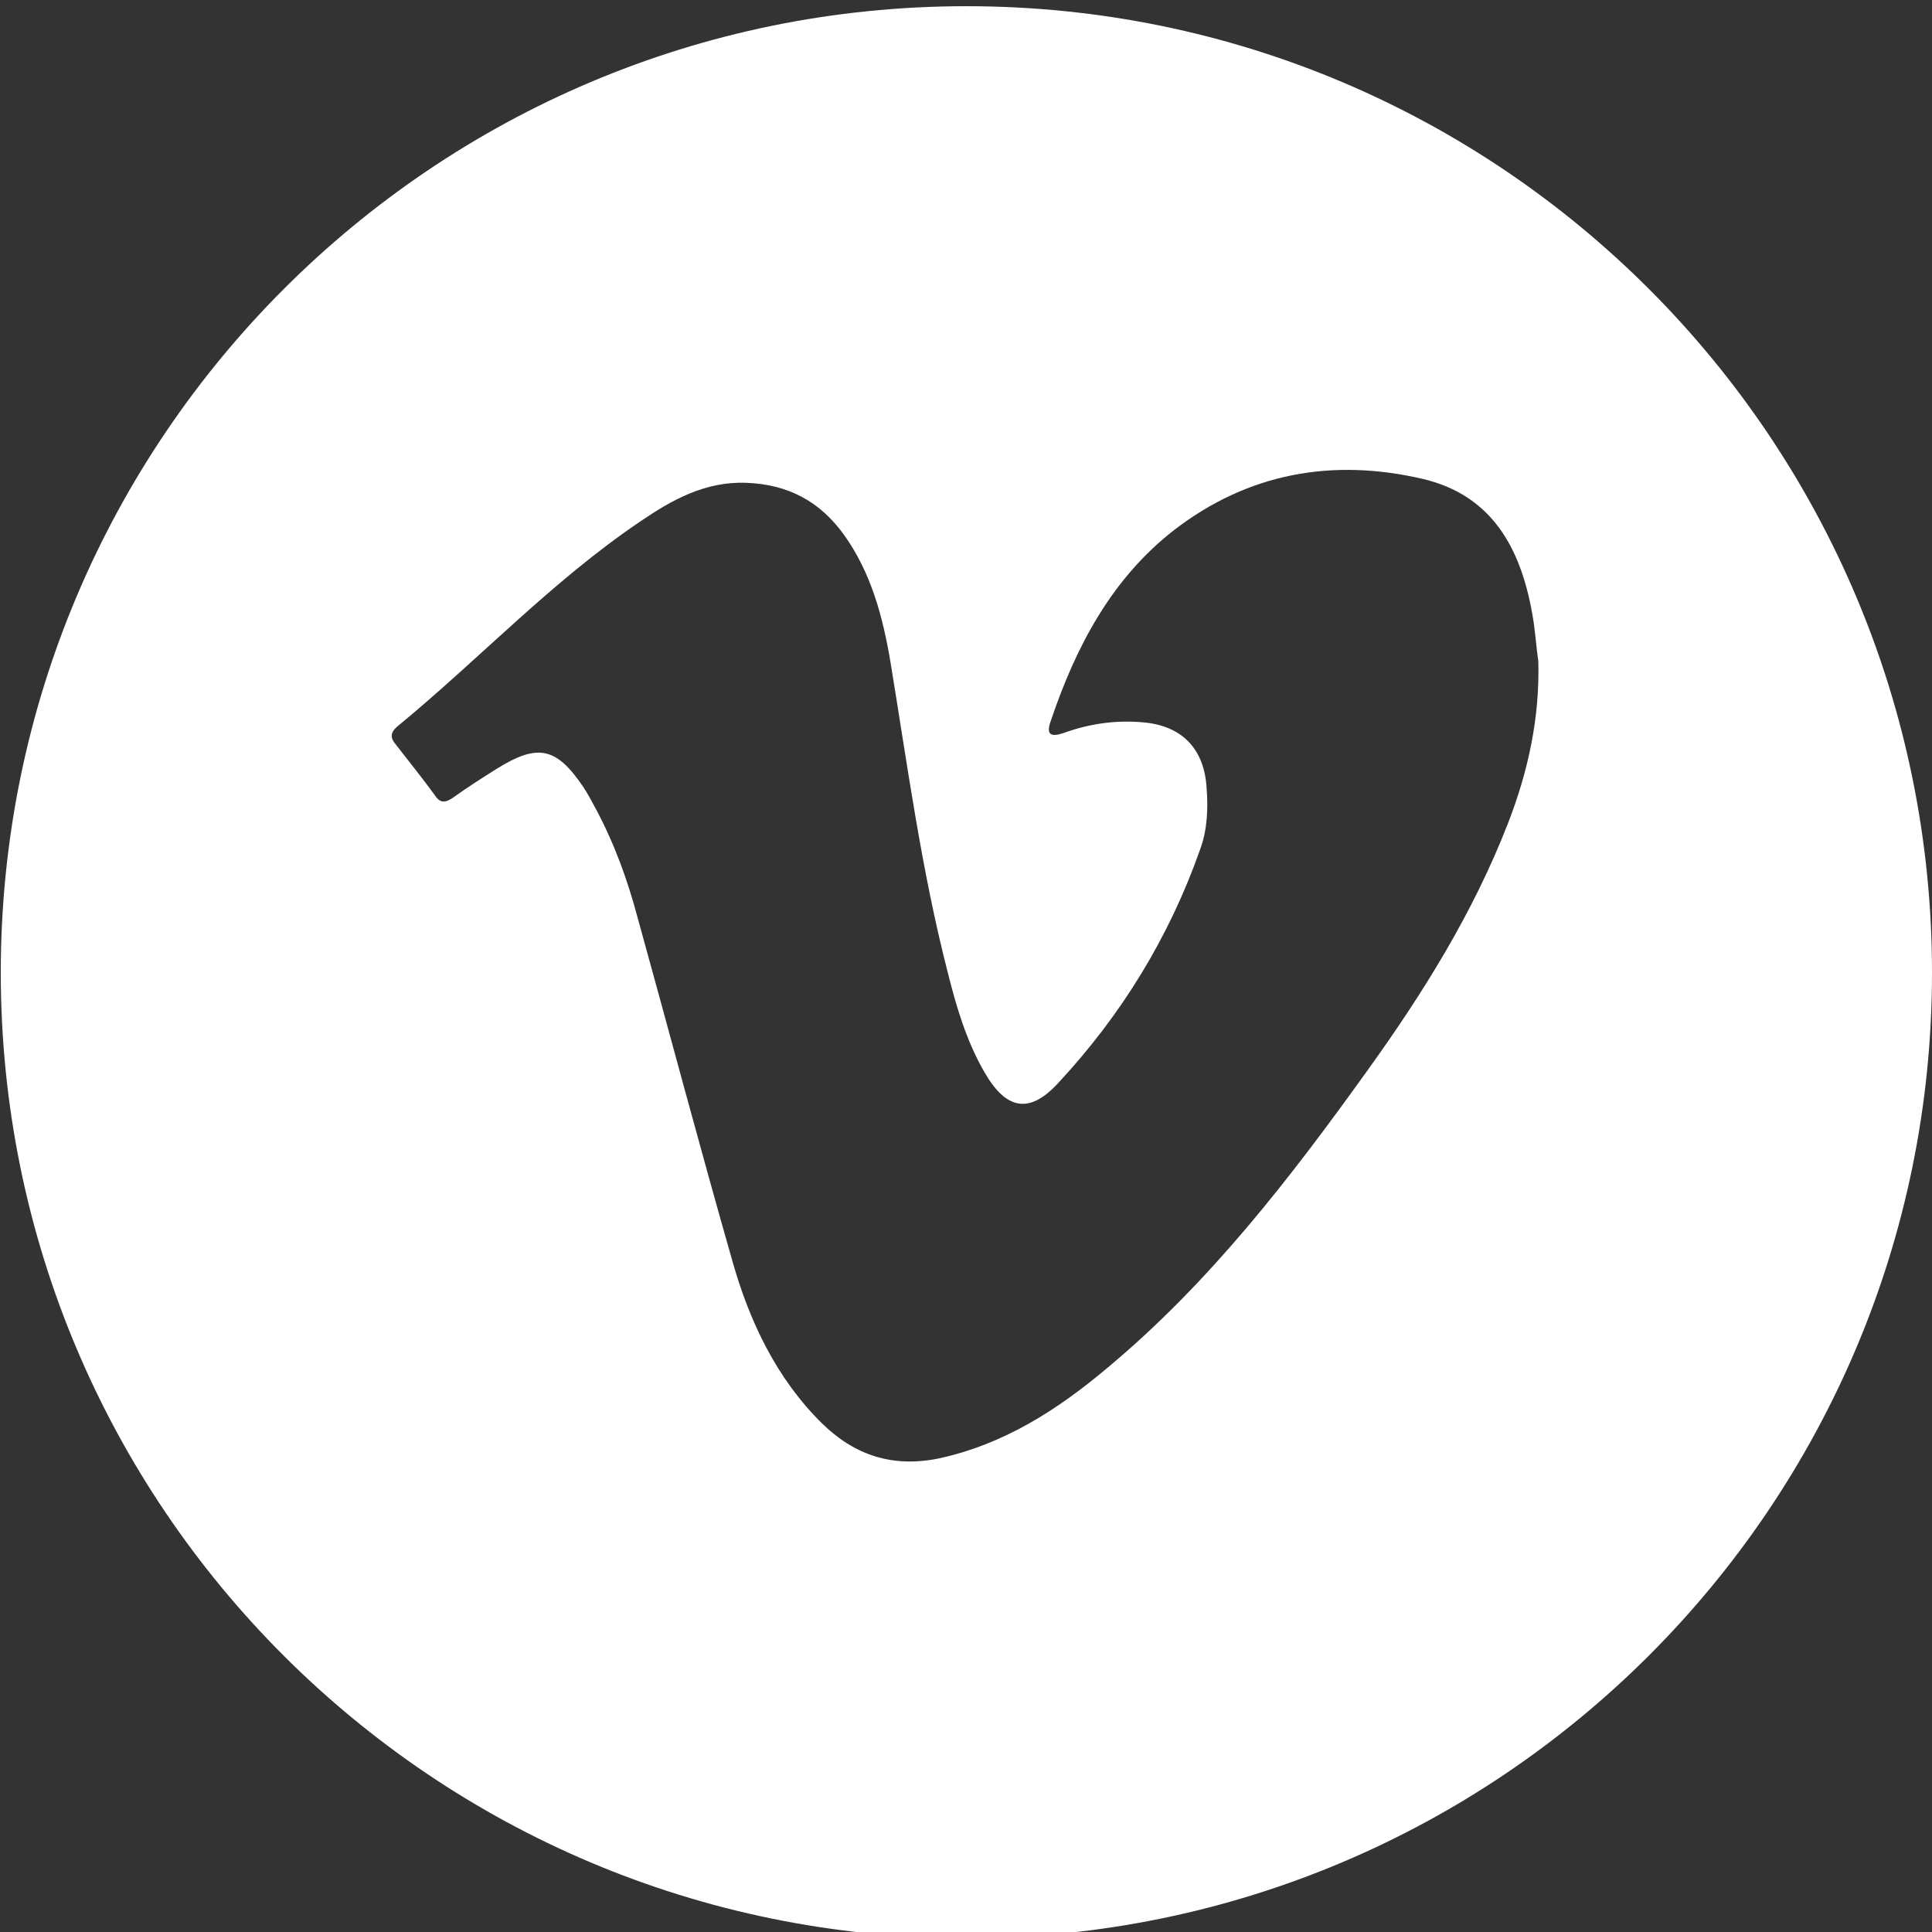 <?xml version="1.0" encoding="UTF-8"?> <!-- Generator: Adobe Illustrator 22.0.1, SVG Export Plug-In . SVG Version: 6.00 Build 0) --> <svg xmlns="http://www.w3.org/2000/svg" xmlns:xlink="http://www.w3.org/1999/xlink" id="Слой_1" x="0px" y="0px" viewBox="0 0 249.3 249.3" style="enable-background:new 0 0 249.3 249.3;" xml:space="preserve"><rect x="0" y="0" width="249.3" height="249.3" fill="#333333" stroke="none"/> <style type="text/css"> .st0{fill:#FFFFFF;} </style> <path class="st0" d="M124.7,0.8C55.9,0.8,0.1,56.6,0.1,125.5s55.8,124.6,124.6,124.6s124.6-55.8,124.6-124.6S193.6,0.8,124.7,0.8z M194.6,106.2c-4.5,11.6-11,22-18.2,32c-9.9,13.8-20.3,27.3-33.5,38.3c-6.4,5.4-13.4,9.9-21.8,11.7c-5.9,1.2-10.8-0.4-15-4.5 c-5.9-5.8-9.4-13.2-11.6-21c-4.2-14.7-8.1-29.4-12.2-44.2c-1.3-4.9-3-9.6-5.4-14.1c-0.5-0.9-1-1.9-1.6-2.8 c-3.5-5.2-5.9-5.7-11.2-2.4c-1.9,1.2-3.8,2.4-5.6,3.7c-1,0.7-1.7,0.8-2.4-0.3c-1.6-2.2-3.3-4.3-5-6.5c-0.7-0.8-0.8-1.5,0.1-2.3 C61.8,85.1,71.2,75,82.6,67.3c4.1-2.8,8.4-5.2,13.7-5c5.4,0.2,9.5,2.4,12.6,6.7c3.5,4.9,5,10.5,6,16.4c2.2,13.4,4,26.9,7.4,40.1 c1.1,4.4,2.4,8.8,4.7,12.8c2.8,4.9,5.8,5.5,9.5,1.5c8.2-8.8,14.4-18.9,18.4-30.3c0.9-2.5,1-5.2,0.8-7.8c-0.3-5.1-3.2-8.1-8.3-8.5 c-3.5-0.3-6.9,0.2-10.2,1.4c-1.5,0.5-2.3,0.3-1.6-1.6c3.2-9.5,7.8-18.3,15.9-24.6c9.6-7.4,20.5-9.3,32.1-6.6 c8.9,2.1,12.6,8.9,14.1,17.3c0.4,2.1,0.5,4.2,0.8,6.2C198.7,92.6,197.2,99.5,194.6,106.2z"></path> </svg> 